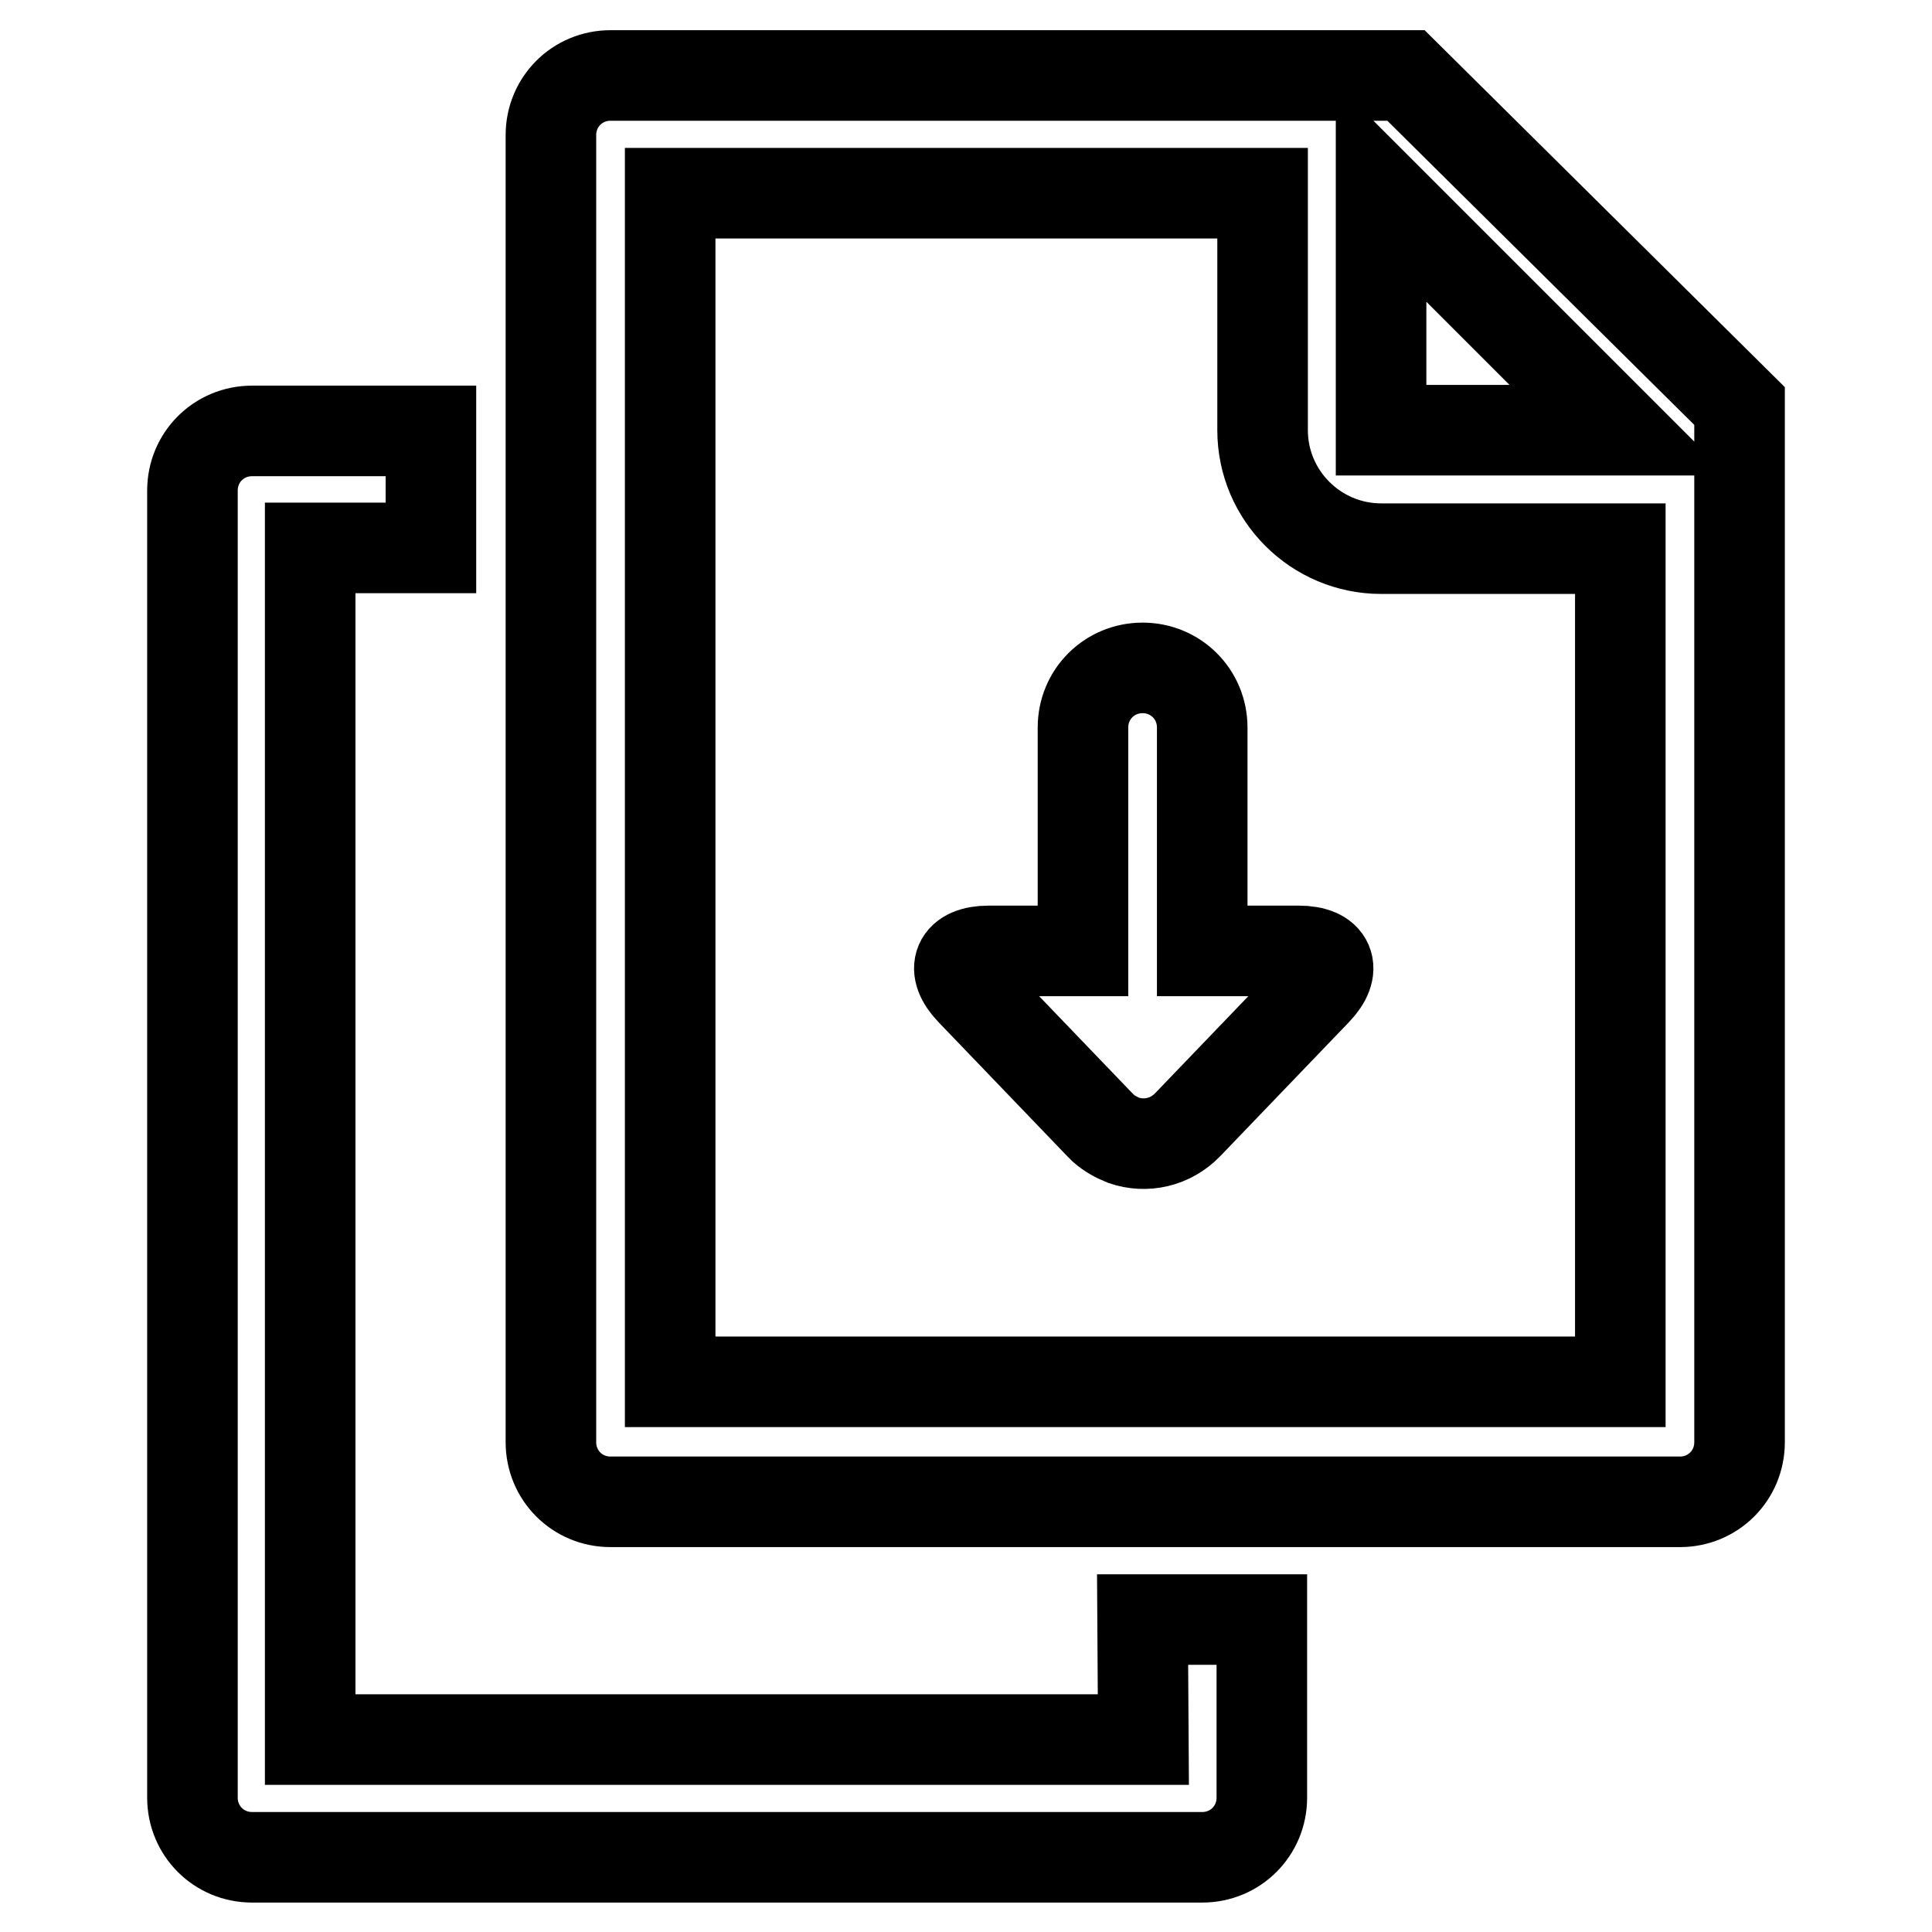 <?xml version="1.0" encoding="utf-8"?>
<!-- Svg Vector Icons : http://www.onlinewebfonts.com/icon -->
<!DOCTYPE svg PUBLIC "-//W3C//DTD SVG 1.1//EN" "http://www.w3.org/Graphics/SVG/1.1/DTD/svg11.dtd">
<svg version="1.1" xmlns="http://www.w3.org/2000/svg" xmlns:xlink="http://www.w3.org/1999/xlink" x="0px" y="0px" viewBox="0 0 256 256" enable-background="new 0 0 256 256" xml:space="preserve">
<g><g><path stroke-width="12" fill-opacity="0" stroke="#000000"  d="M151.5,230.5H41.1V72.6h16V57.1H33.4c-4.4,0-7.9,3.5-7.9,7.9v173.2c0,4.4,3.5,7.9,7.9,7.9h125.9c4.4,0,7.9-3.5,7.9-7.9v-23.6h-15.8L151.5,230.5L151.5,230.5z"/><path stroke-width="12" fill-opacity="0" stroke="#000000"  d="M186.3,10H80.9c-4.4,0-7.9,3.5-7.9,7.9v173.2c0,4.4,3.5,7.9,7.9,7.9h141.7c4.4,0,7.9-3.5,7.9-7.9V53.8L186.3,10L186.3,10z M183,25.5L214.5,57H183V25.5L183,25.5z M214.7,183.1H88.8V25.6h78.5V57c0,8.7,7.1,15.7,15.7,15.7h31.7V183.1L214.7,183.1z"/><path stroke-width="12" fill-opacity="0" stroke="#000000"  d="M172.1,126h-12.8V96.4c0-4.4-3.5-7.9-7.9-7.9c-4.4,0-7.9,3.5-7.9,7.9V126H131c-4.1,0-5.1,2.4-2.3,5.3l17,17.7c0.2,0.2,0.3,0.3,0.5,0.5c0.8,0.7,1.7,1.2,2.7,1.6c2.9,1,6.2,0.3,8.5-2.1l17-17.7C177.2,128.4,176.2,126,172.1,126L172.1,126z"/></g></g>
</svg>